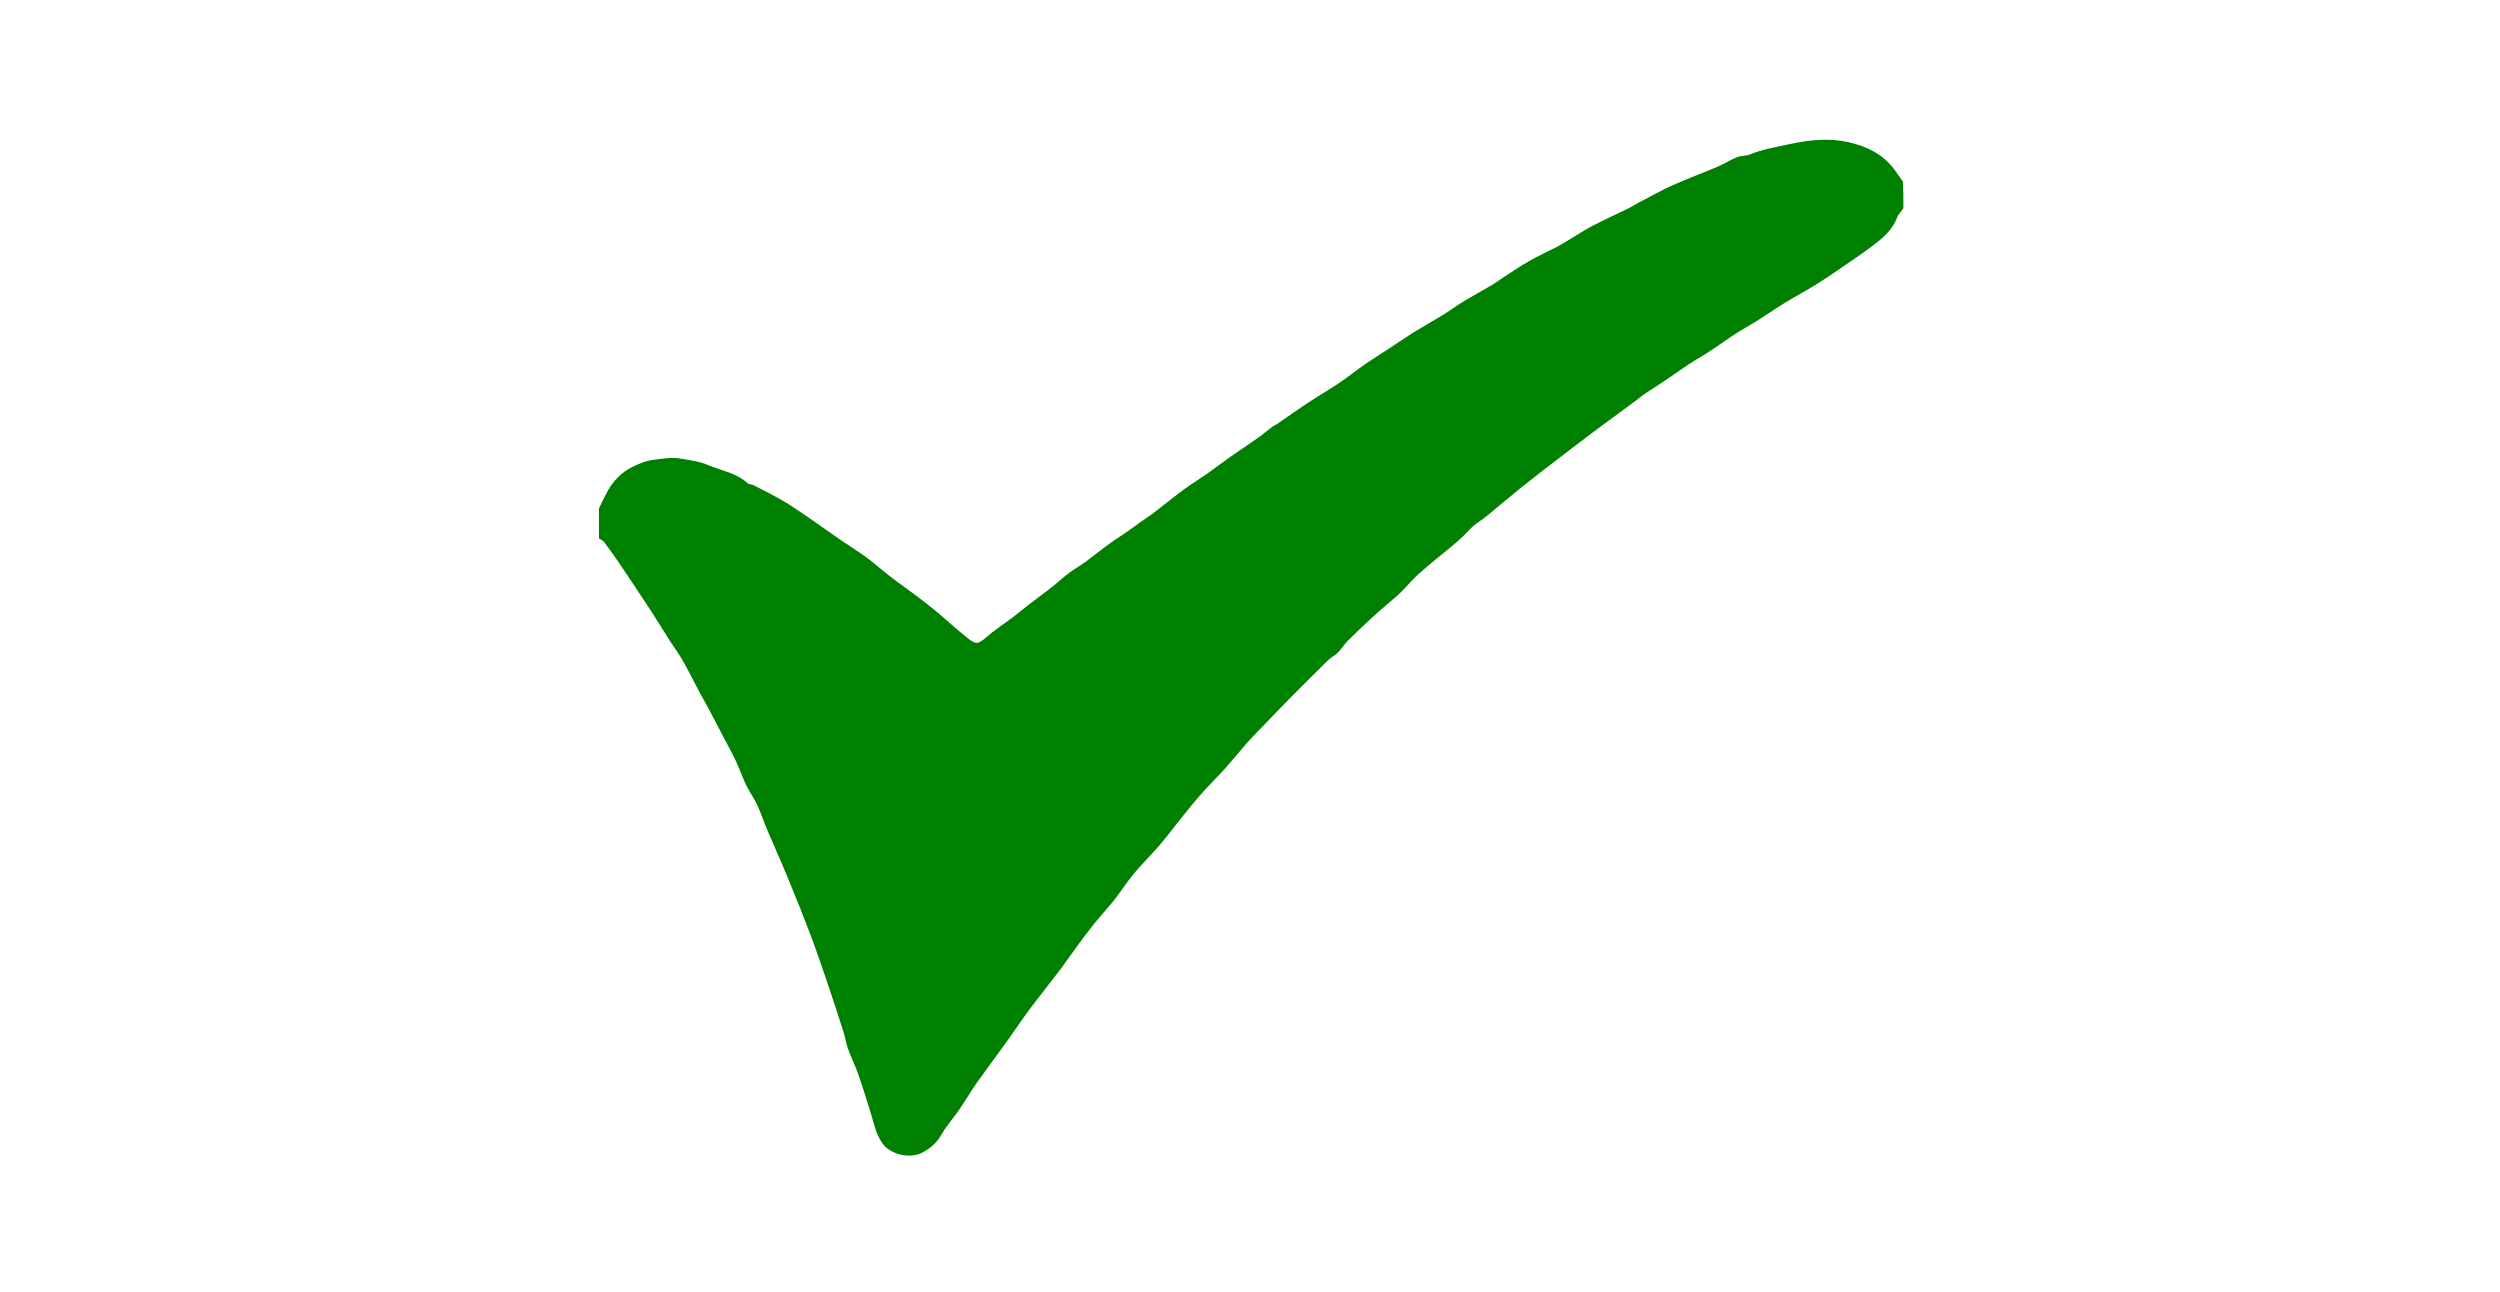 <?xml version="1.0" encoding="utf-8"?>
<!-- Generator: Adobe Illustrator 24.3.0, SVG Export Plug-In . SVG Version: 6.00 Build 0)  -->
<svg version="1.1" id="Layer_1" xmlns="http://www.w3.org/2000/svg" xmlns:xlink="http://www.w3.org/1999/xlink" x="0px" y="0px"
	 viewBox="0 0 1920 992" style="enable-background:new 0 0 1920 992;" xml:space="preserve">
<style type="text/css">
	.st0{fill:none;}
	.st1{fill:#008000;}
</style>
<path class="st0" d="M1462,160c0,277.6,0,555.2,0,832.9c-333.9,0-667.8,0-1002,0c0-193,0-386,0.4-579.6c1.6,0.4,3.1,1.2,4,2.4
	c3.8,5,7.5,10.2,11.1,15.4c6.7,9.9,13.3,20,20,30c1.8,2.8,3.7,5.5,5.5,8.3c4.8,7.5,9.4,15.1,14.2,22.6c3,4.8,6.5,9.3,9.3,14.2
	c4.2,7.3,7.9,15,11.9,22.4c2.9,5.3,5.9,10.6,8.7,15.9c3.8,7.2,7.5,14.4,11.3,21.6c3,5.7,6.2,11.3,8.9,17.1
	c2.9,6.3,5.2,12.9,8.2,19.2c2.5,5.2,6,9.9,8.5,15.2c2.9,6.2,5,12.8,7.7,19.2c5.3,12.5,10.9,24.9,16.1,37.5
	c6.1,14.7,11.9,29.5,17.6,44.4c4.5,11.9,8.5,23.9,12.6,35.9c4.2,12.5,8.3,25,12.3,37.5c1.3,4.2,1.9,8.7,3.4,12.8
	c2.5,7,5.9,13.7,8.3,20.7c4.4,13,8.5,26.1,12.3,39.3c1.3,4.6,3.1,8.6,5.9,12.6c6.1,8.5,21.4,11.9,30.7,6.9c6.3-3.4,11-7.5,14.6-13.8
	c3.8-6.8,9.2-12.7,13.6-19.1c4.7-6.9,8.9-14.1,13.7-20.9c7.8-11.1,16-21.9,23.9-32.9c5.5-7.7,10.7-15.6,16.4-23.2
	c7.7-10.3,15.8-20.4,23.6-30.6c4.6-6.1,8.9-12.4,13.4-18.6c4-5.5,8.1-11,12.4-16.3c5.1-6.3,10.6-12.2,15.6-18.5
	c5.1-6.5,9.6-13.6,14.9-20c6.3-7.5,13.2-14.4,19.7-21.8c4.5-5.1,8.5-10.6,12.7-15.8c4.2-5.2,8.3-10.5,12.5-15.6
	c3.1-3.8,6.3-7.5,9.7-11.2c5.5-6,11.3-11.7,16.7-17.8c5.5-6.1,10.7-12.6,16.1-18.8c4-4.5,8.2-8.7,12.4-13c6.7-7,13.4-14,20.2-20.9
	c9.8-9.9,19.6-19.7,29.5-29.4c2.2-2.2,5.3-3.6,7.5-5.8c2.7-2.8,4.7-6.2,7.5-9c5.9-6,12.1-11.7,18.3-17.5c3.3-3.1,6.8-6,10.2-9
	c4.1-3.6,8.4-7.1,12.4-10.9c4.7-4.6,8.9-9.8,13.8-14.2c8.2-7.3,16.9-14.1,25.3-21.1c2.9-2.4,5.7-4.8,8.4-7.4
	c2.8-2.6,5.3-5.7,8.2-8.2c3-2.6,6.5-4.5,9.5-7c9.3-7.5,18.3-15.3,27.6-22.8c10-8,20.2-15.7,30.4-23.6c8.5-6.5,16.9-13,25.5-19.4
	c10.4-7.7,20.8-15.3,31.2-23c2.6-1.9,5.1-4.1,7.8-5.9c4.7-3.2,9.6-6.2,14.4-9.4c6.4-4.3,12.7-8.9,19.1-13.1
	c4.9-3.2,10.1-6.1,15.1-9.3c6.8-4.5,13.3-9.3,20.2-13.7c5.4-3.5,11.1-6.6,16.6-10c7.4-4.7,14.6-9.7,22.1-14.3
	c8.4-5.1,17.2-9.7,25.5-15c10-6.4,19.6-13.2,29.4-19.9c2.9-2,5.8-4,8.6-6.1c9.1-6.7,18.3-13.3,22.4-24.6
	C1458.1,164,1460.4,162.1,1462,160z"/>
<path class="st0" d="M460,390c0-129.6,0-259.3,0-388.9c334,0,668,0,1002,0c0,45.7,0,91.4-0.4,137.5c-2.7-3-4.8-6.7-7.5-10
	c-8.6-10.8-20.4-16.4-33.4-19.5c-15.8-3.7-31.4-2-47.1,1.5c-9.9,2.2-19.9,3.7-29.4,7.7c-3.1,1.3-6.8,0.9-9.9,2.1
	c-5.2,2.1-10.1,5.2-15.2,7.4c-11.4,4.8-23,9-34.2,14.1c-8.7,3.9-17,8.6-25.4,13c-3,1.6-5.8,3.5-8.8,4.9c-9,4.4-18.1,8.5-27,13.1
	c-6.2,3.2-12.1,7.1-18.1,10.7c-3.1,1.9-6.2,3.8-9.4,5.5c-7.2,3.8-14.6,7.1-21.6,11.1c-6.8,3.9-13.2,8.3-19.8,12.5
	c-3.1,2-6.1,4.3-9.3,6.2c-6.9,4-13.9,7.8-20.7,11.9c-5.3,3.2-10.3,7-15.5,10.2c-7.7,4.7-15.5,9.1-23.2,13.8
	c-6.2,3.9-12.3,8.1-18.4,12.1c-6.6,4.3-13.3,8.4-19.7,12.9c-6.5,4.5-12.7,9.6-19.3,14c-7.6,5.1-15.6,9.7-23.3,14.8
	c-8.3,5.5-16.3,11.2-24.5,16.8c-1.2,0.8-2.6,1.4-3.8,2.2c-3.6,2.7-7,5.7-10.7,8.3c-7.2,5.1-14.6,9.9-21.8,15
	c-5.2,3.7-10.2,7.6-15.5,11.3c-6.5,4.6-13.3,8.8-19.8,13.5c-5.7,4.1-11.2,8.6-16.7,12.9c-2.5,1.9-5,4-7.5,5.8
	c-3.1,2.2-6.3,4.3-9.4,6.5c-3.2,2.2-6.3,4.6-9.5,6.9c-4.7,3.3-9.7,6.3-14.3,9.7c-6,4.4-11.7,9.1-17.6,13.4c-4.3,3.2-9,5.8-13.3,9
	c-4.6,3.4-8.7,7.4-13.2,10.9c-5.3,4.1-10.7,8.1-16,12.1c-4.6,3.6-9.2,7.3-13.8,10.9c-6.9,5.2-14.2,9.9-20.7,15.6
	c-6.4,5.7-8.1,5-14.3,0.1c-8.3-6.6-16.1-13.9-24.3-20.7c-5.4-4.5-11-8.7-16.7-13c-5.9-4.4-12-8.6-17.8-13.1
	c-6.4-4.9-12.3-10.3-18.8-15.1c-6.5-4.8-13.4-9-20-13.5c-13.2-9.1-26.1-18.5-39.6-27.2c-8.6-5.5-18-9.9-27.1-14.7
	c-1.3-0.7-3.2-0.4-4.2-1.3c-8.7-7.9-20.2-9.7-30.4-14c-6.8-2.9-14.6-3.9-22-5.1c-6.3-1-12.7,0.2-19.1,0.9c-6.7,0.7-12.4,3.2-17.9,6
	c-7.7,3.9-13.7,10.1-18,17.7C464.5,381,462.3,385.5,460,390z"/>
<path class="st1" d="M460,390.5c2.3-4.9,4.5-9.5,6.9-13.8c4.3-7.6,10.3-13.7,18-17.7c5.6-2.8,11.2-5.3,17.9-6
	c6.4-0.7,12.7-1.9,19.1-0.9c7.4,1.2,15.2,2.2,22,5.1c10.3,4.3,21.8,6.1,30.4,14c1,0.9,2.9,0.6,4.2,1.3c9.1,4.8,18.5,9.2,27.1,14.7
	c13.5,8.6,26.4,18.1,39.6,27.2c6.6,4.6,13.5,8.8,20,13.5c6.5,4.8,12.4,10.2,18.8,15.1c5.8,4.5,11.9,8.6,17.8,13.1
	c5.6,4.2,11.2,8.5,16.7,13c8.2,6.8,16,14.1,24.3,20.7c6.1,4.9,7.9,5.5,14.3-0.1c6.4-5.7,13.8-10.4,20.7-15.6
	c4.7-3.6,9.2-7.3,13.8-10.9c5.3-4.1,10.7-8,16-12.1c4.5-3.5,8.7-7.5,13.2-10.9c4.3-3.2,9-5.9,13.3-9c6-4.4,11.6-9.1,17.6-13.4
	c4.7-3.4,9.6-6.4,14.3-9.7c3.2-2.2,6.3-4.6,9.5-6.9c3.1-2.2,6.3-4.2,9.4-6.5c2.6-1.9,5-3.9,7.5-5.8c5.6-4.3,11-8.8,16.7-12.9
	c6.5-4.7,13.3-8.9,19.8-13.5c5.2-3.7,10.2-7.6,15.5-11.3c7.2-5.1,14.6-9.9,21.8-15c3.7-2.6,7.1-5.6,10.7-8.3
	c1.2-0.9,2.6-1.4,3.8-2.2c8.2-5.6,16.2-11.4,24.5-16.8c7.7-5.1,15.7-9.7,23.3-14.8c6.6-4.4,12.8-9.5,19.3-14
	c6.5-4.5,13.2-8.6,19.7-12.9c6.1-4,12.2-8.2,18.4-12.1c7.6-4.7,15.5-9.1,23.2-13.8c5.3-3.3,10.2-7,15.5-10.2
	c6.8-4.1,13.9-7.9,20.7-11.9c3.2-1.9,6.2-4.1,9.3-6.2c6.6-4.2,13-8.7,19.8-12.5c7-4,14.4-7.4,21.6-11.1c3.2-1.7,6.3-3.6,9.4-5.5
	c6-3.6,11.9-7.5,18.1-10.7c8.9-4.6,18-8.7,27-13.1c3-1.5,5.8-3.4,8.8-4.9c8.4-4.4,16.7-9.1,25.4-13c11.3-5,22.9-9.3,34.2-14.1
	c5.2-2.2,10-5.3,15.2-7.4c3.1-1.3,6.9-0.9,9.9-2.1c9.5-4,19.5-5.5,29.4-7.7c15.7-3.5,31.3-5.2,47.1-1.5c13.1,3.1,24.8,8.7,33.4,19.5
	c2.6,3.3,4.8,7,7.5,10.5c0.4,6.7,0.4,13.3,0.4,20.5c-1.6,2.6-3.9,4.4-4.7,6.8c-4.1,11.3-13.3,17.9-22.4,24.6
	c-2.8,2.1-5.7,4.1-8.6,6.1c-9.8,6.7-19.4,13.5-29.4,19.9c-8.3,5.3-17.1,9.9-25.5,15c-7.5,4.6-14.7,9.6-22.1,14.3
	c-5.5,3.4-11.2,6.5-16.6,10c-6.8,4.4-13.4,9.3-20.2,13.7c-4.9,3.2-10.1,6-15.1,9.3c-6.5,4.3-12.7,8.8-19.1,13.1
	c-4.7,3.2-9.6,6.2-14.4,9.4c-2.7,1.8-5.2,4-7.8,5.9c-10.4,7.7-20.9,15.3-31.2,23c-8.6,6.4-17,12.9-25.5,19.4
	c-10.2,7.8-20.4,15.6-30.4,23.6c-9.3,7.5-18.4,15.3-27.6,22.8c-3,2.5-6.5,4.4-9.5,7c-2.9,2.5-5.4,5.5-8.2,8.2
	c-2.7,2.6-5.5,5-8.4,7.4c-8.4,7-17.1,13.8-25.3,21.1c-4.9,4.4-9.1,9.6-13.8,14.2c-3.9,3.8-8.3,7.3-12.4,10.9c-3.4,3-6.9,5.9-10.2,9
	c-6.2,5.8-12.3,11.5-18.3,17.5c-2.7,2.7-4.7,6.2-7.5,9c-2.2,2.2-5.3,3.6-7.5,5.8c-9.9,9.7-19.7,19.6-29.5,29.4
	c-6.8,6.9-13.5,13.9-20.2,20.9c-4.2,4.3-8.4,8.5-12.4,13c-5.5,6.2-10.6,12.6-16.1,18.8c-5.4,6.1-11.2,11.8-16.7,17.8
	c-3.3,3.6-6.5,7.4-9.7,11.2c-4.2,5.1-8.4,10.4-12.5,15.6c-4.2,5.3-8.3,10.7-12.7,15.8c-6.4,7.4-13.4,14.2-19.7,21.8
	c-5.3,6.4-9.7,13.4-14.9,20c-5,6.3-10.5,12.2-15.6,18.5c-4.3,5.3-8.3,10.8-12.4,16.3c-4.5,6.1-8.8,12.5-13.4,18.6
	c-7.8,10.3-15.9,20.3-23.6,30.6c-5.7,7.6-10.9,15.5-16.4,23.2c-7.9,11-16.1,21.9-23.9,32.9c-4.8,6.8-9,14.1-13.7,20.9
	c-4.4,6.5-9.8,12.3-13.6,19.1c-3.6,6.3-8.3,10.4-14.6,13.8c-9.3,5.1-24.6,1.7-30.7-6.9c-2.8-4-4.6-8-5.9-12.6
	c-3.8-13.2-7.9-26.3-12.3-39.3c-2.4-7-5.7-13.7-8.3-20.7c-1.5-4.1-2.1-8.6-3.4-12.8c-4-12.5-8.1-25.1-12.3-37.5
	c-4.1-12-8.1-24-12.6-35.9c-5.6-14.9-11.5-29.7-17.6-44.4c-5.2-12.6-10.8-25-16.1-37.5c-2.7-6.3-4.8-12.9-7.7-19.2
	c-2.4-5.2-6-10-8.5-15.2c-3-6.3-5.2-12.9-8.2-19.2c-2.7-5.8-5.9-11.4-8.9-17.1c-3.8-7.2-7.5-14.4-11.3-21.6
	c-2.8-5.3-5.9-10.6-8.7-15.9c-4-7.5-7.7-15.1-11.9-22.4c-2.8-4.9-6.2-9.4-9.3-14.2c-4.8-7.5-9.4-15.1-14.2-22.6
	c-1.8-2.8-3.7-5.5-5.5-8.3c-6.7-10-13.2-20.1-20-30c-3.5-5.2-7.3-10.3-11.1-15.4c-0.9-1.2-2.4-2-4-2.9
	C460,405.6,460,398.3,460,390.5z"/>
</svg>
